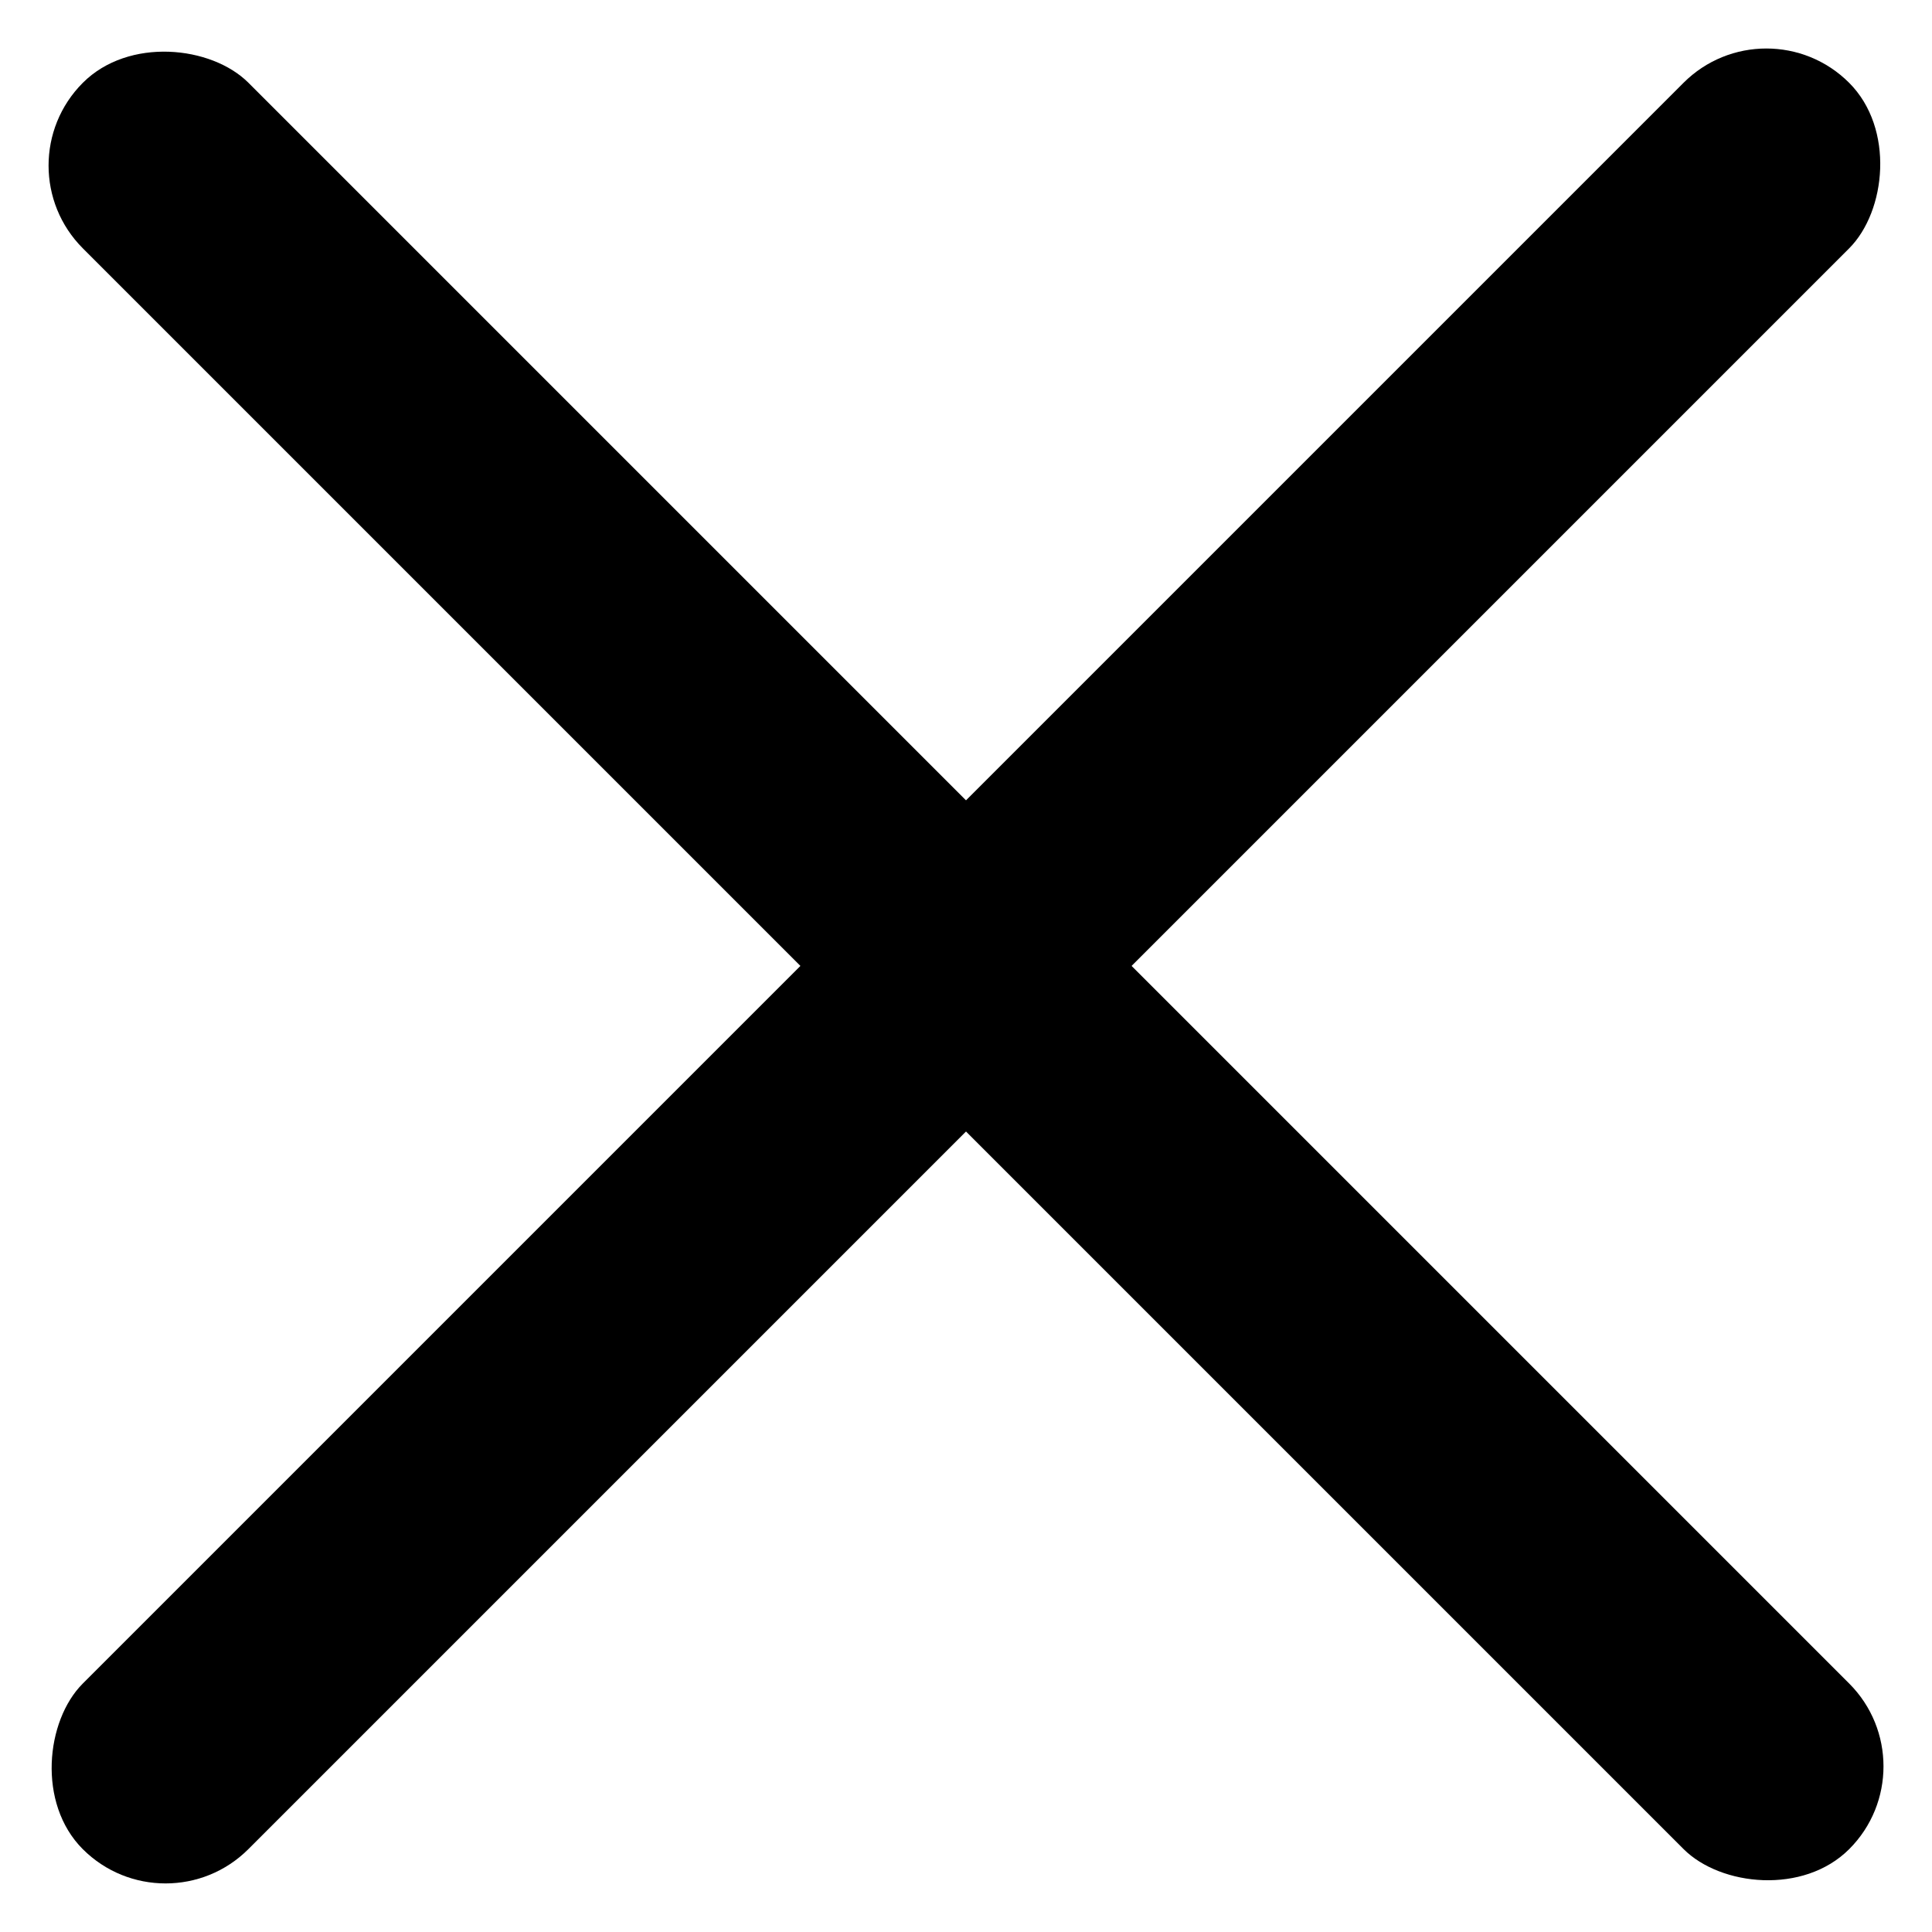 <svg width="24" height="24" viewBox="0 0 24 24" fill="none" xmlns="http://www.w3.org/2000/svg">
<rect x="21.942" y="0" width="2.909" height="31.031" rx="1.455" transform="rotate(45 21.942 0)" fill="black"/>
<rect x="24" y="21.942" width="2.909" height="31.031" rx="1.455" transform="rotate(135 24 21.942)" fill="black"/>
</svg>
